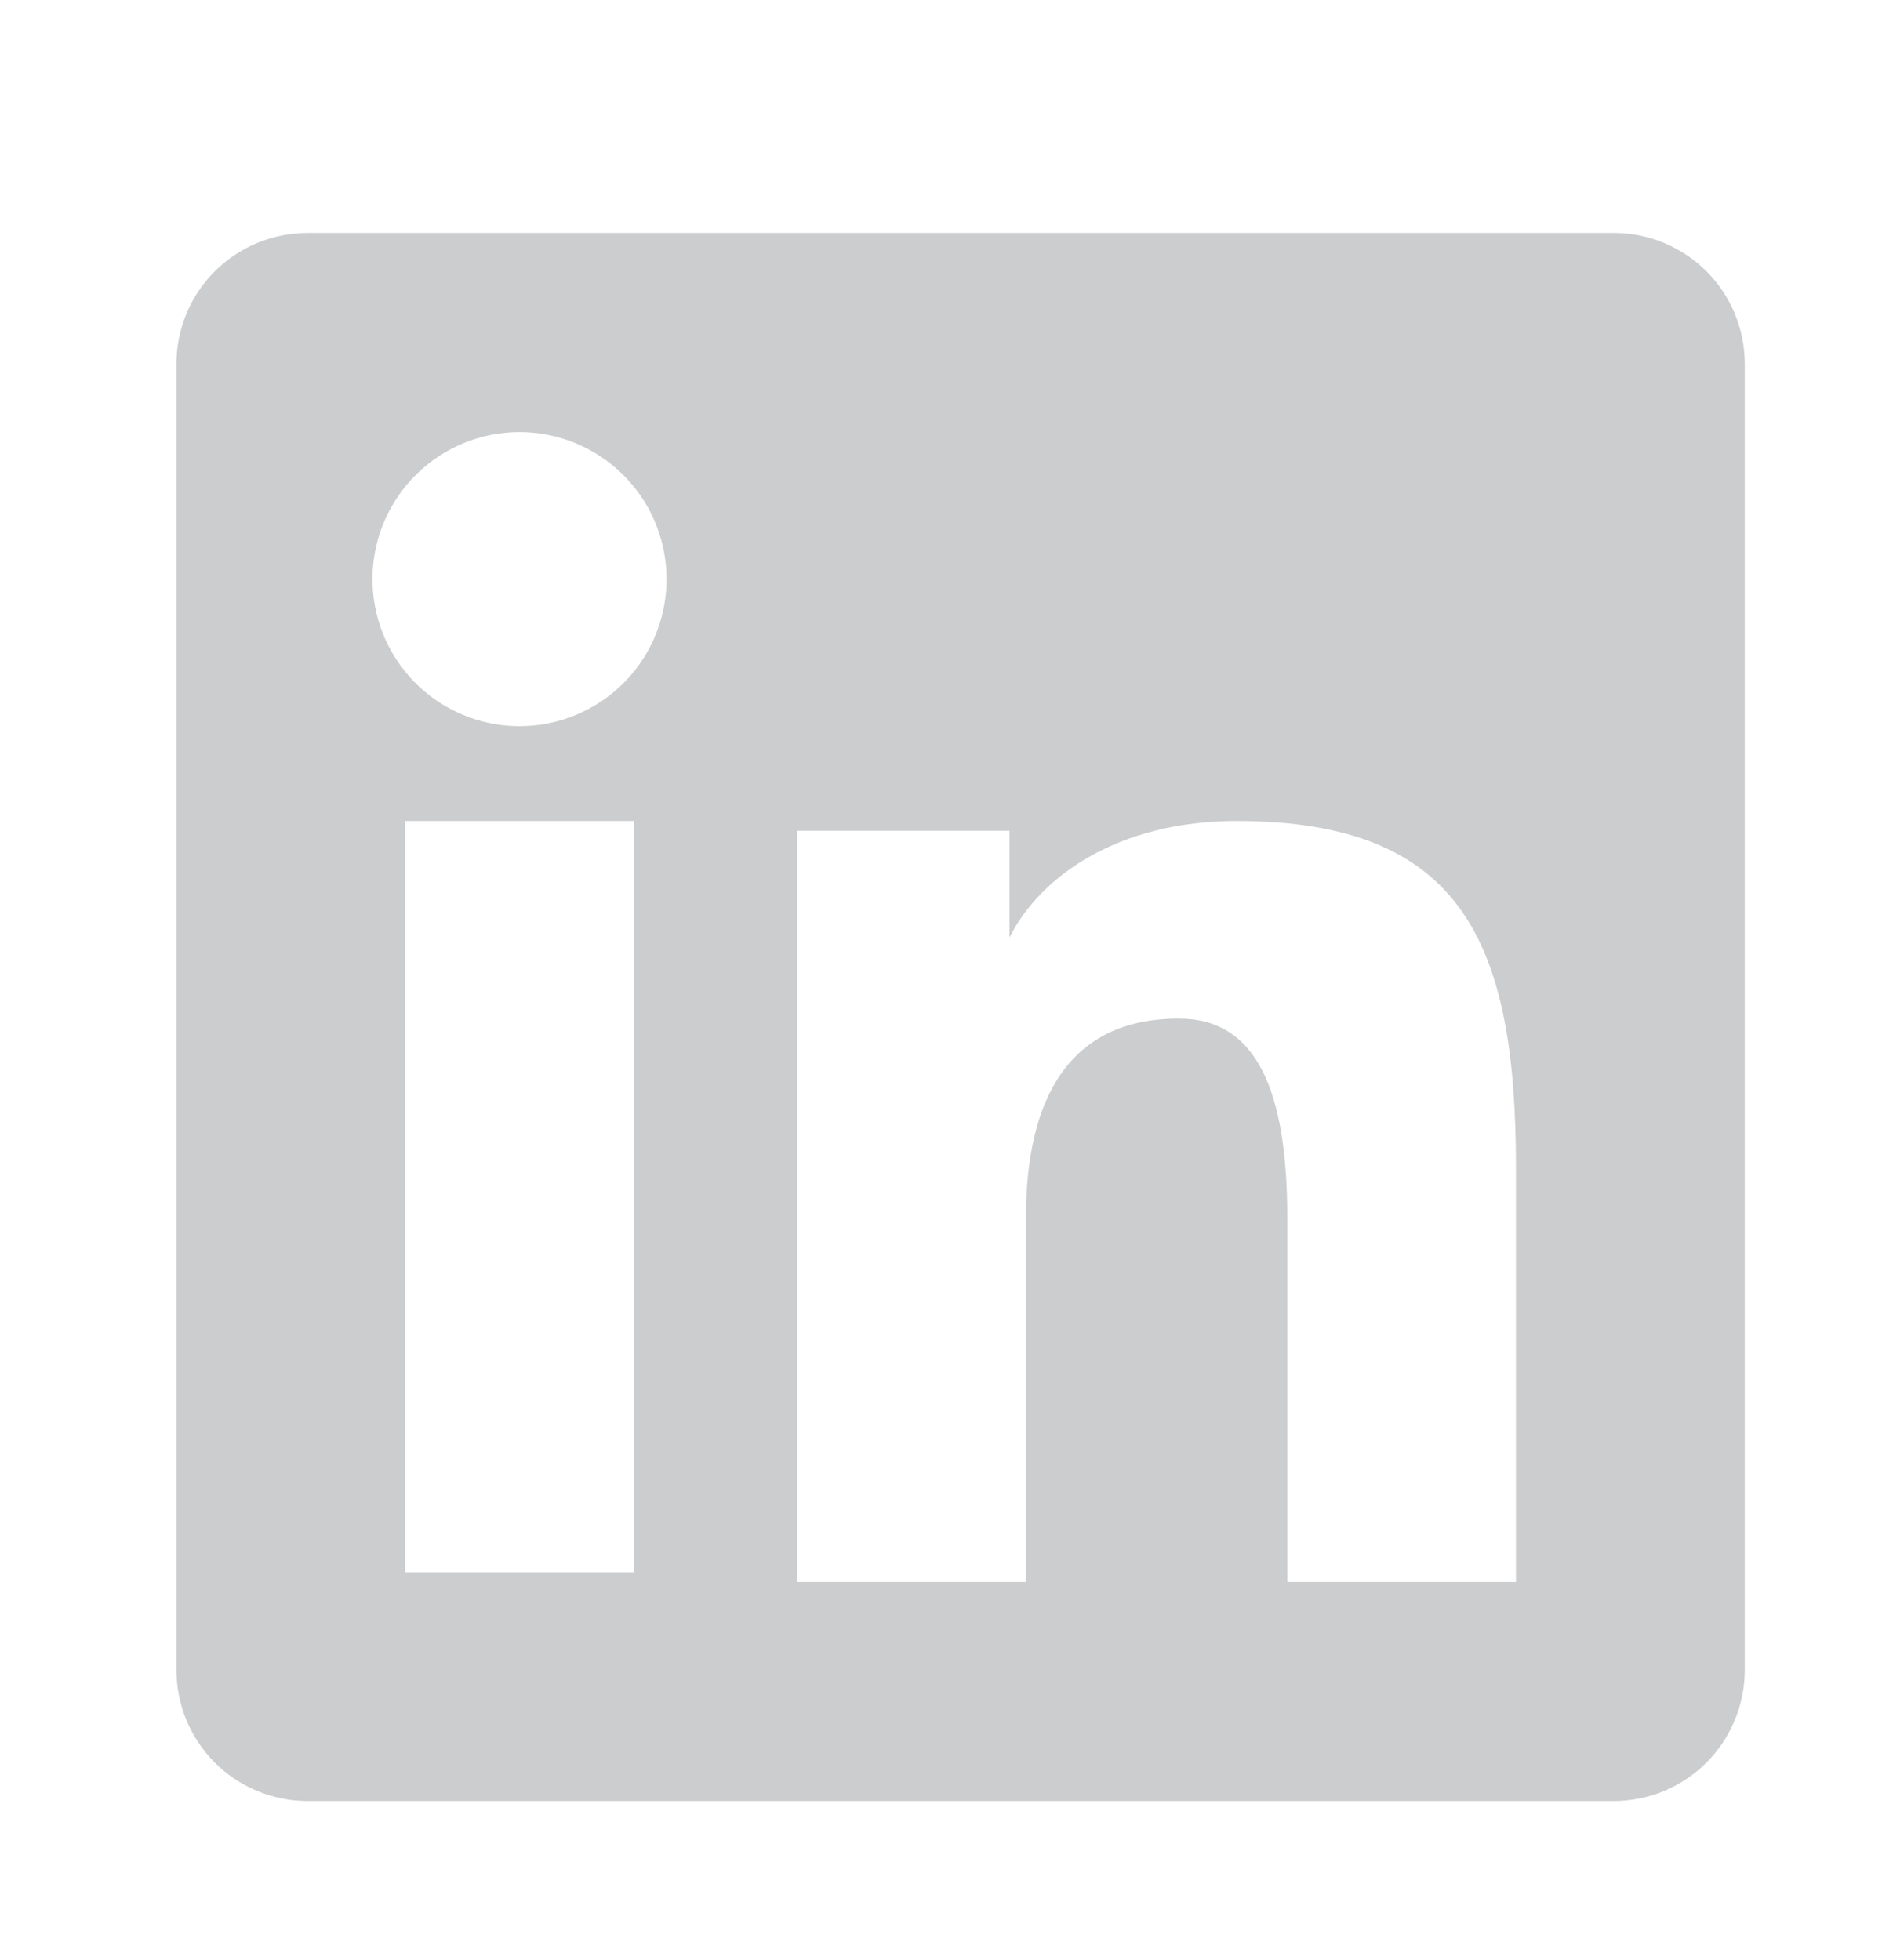 <svg width="24" height="25" viewBox="0 0 24 25" fill="none" xmlns="http://www.w3.org/2000/svg">
<path fill-rule="evenodd" clip-rule="evenodd" d="M2.25 4.642C2.25 4.198 2.426 3.773 2.739 3.46C3.053 3.147 3.478 2.971 3.921 2.971H20.577C20.797 2.97 21.014 3.013 21.217 3.097C21.42 3.181 21.605 3.304 21.76 3.459C21.916 3.614 22.039 3.799 22.123 4.002C22.207 4.205 22.25 4.422 22.25 4.642V21.298C22.25 21.518 22.207 21.735 22.123 21.938C22.039 22.141 21.916 22.326 21.761 22.481C21.606 22.636 21.421 22.76 21.218 22.844C21.015 22.928 20.798 22.971 20.578 22.971H3.921C3.701 22.971 3.484 22.927 3.281 22.843C3.078 22.759 2.894 22.636 2.739 22.481C2.584 22.326 2.461 22.141 2.377 21.939C2.293 21.736 2.25 21.518 2.25 21.299V4.642ZM10.166 10.596H12.874V11.956C13.265 11.174 14.265 10.471 15.768 10.471C18.649 10.471 19.332 12.028 19.332 14.885V20.178H16.416V15.536C16.416 13.909 16.026 12.991 15.033 12.991C13.655 12.991 13.083 13.981 13.083 15.536V20.178H10.166V10.596ZM5.166 20.053H8.083V10.471H5.166V20.053ZM8.5 7.345C8.505 7.595 8.461 7.843 8.369 8.076C8.278 8.308 8.14 8.519 7.966 8.698C7.791 8.877 7.582 9.018 7.352 9.115C7.122 9.212 6.875 9.262 6.625 9.262C6.375 9.262 6.128 9.212 5.898 9.115C5.668 9.018 5.459 8.877 5.284 8.698C5.11 8.519 4.972 8.308 4.881 8.076C4.789 7.843 4.745 7.595 4.75 7.345C4.761 6.855 4.963 6.389 5.314 6.046C5.664 5.703 6.135 5.511 6.625 5.511C7.115 5.511 7.586 5.703 7.936 6.046C8.287 6.389 8.489 6.855 8.5 7.345Z" fill="#CCCDCE"/>
</svg>
